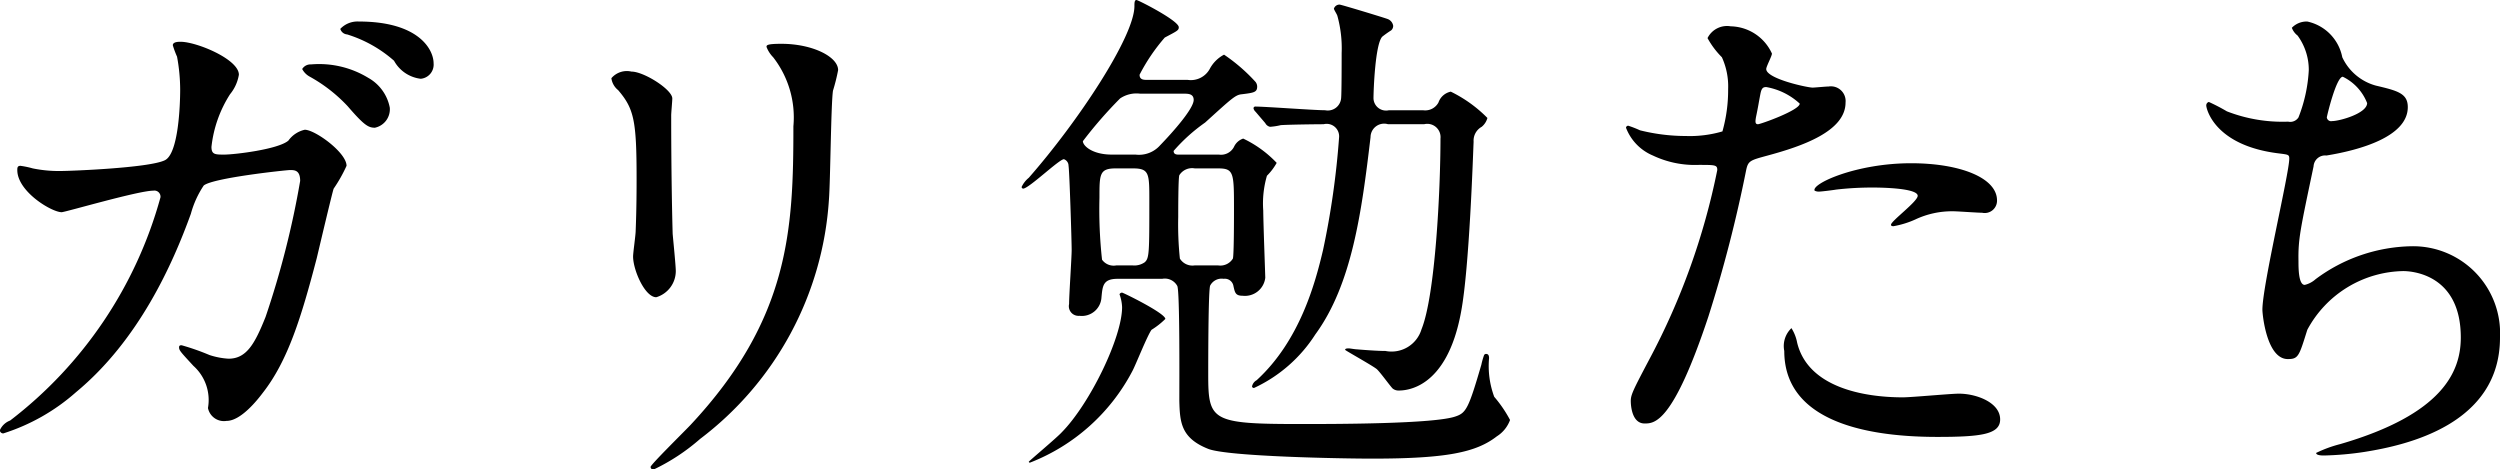 <svg xmlns="http://www.w3.org/2000/svg" width="135.84" height="25.5" viewBox="0 0 135.84 25.5">
  <defs>
    <style>
      .cls-1 {
        fill-rule: evenodd;
      }
    </style>
  </defs>
  <path id="linkbtn_people_txt.svg" class="cls-1" d="M2186.16,4773.49c-0.5,0-.7,0-0.7-0.42a6.613,6.613,0,0,1,1.01-2.86,2.246,2.246,0,0,0,.48-1.06c0-.84-2.3-1.79-3.17-1.79-0.11,0-.42,0-0.42.19a5.187,5.187,0,0,0,.23.62,9.861,9.861,0,0,1,.17,1.79c0,0.81-.09,3.5-0.84,3.84-0.87.42-5.16,0.58-5.58,0.58a7.024,7.024,0,0,1-1.59-.14,4.8,4.8,0,0,0-.67-0.14c-0.17,0-.17.12-0.17,0.23,0,1.17,1.87,2.29,2.41,2.29,0.19,0,4.17-1.17,4.98-1.17a0.332,0.332,0,0,1,.39.36,22.92,22.92,0,0,1-8.17,12.13,0.993,0.993,0,0,0-.56.53,0.185,0.185,0,0,0,.19.17,10.943,10.943,0,0,0,3.95-2.24c3.42-2.83,5.26-6.98,6.24-9.69a5.229,5.229,0,0,1,.7-1.54c0.51-.42,4.51-0.84,4.68-0.84,0.25,0,.56,0,0.56.59a48.375,48.375,0,0,1-1.88,7.39c-0.58,1.45-1.03,2.27-2.01,2.27a4.022,4.022,0,0,1-1.04-.2,12.84,12.84,0,0,0-1.51-.53c-0.06,0-.14,0-0.14.11,0,0.17.08,0.25,0.78,1.01a2.491,2.491,0,0,1,.79,2.29,0.885,0.885,0,0,0,1.01.7c0.78,0,1.68-1.14,1.98-1.54,1.35-1.73,2.08-4.08,2.92-7.3,0.14-.59.86-3.64,0.92-3.78a8.022,8.022,0,0,0,.7-1.24c0-.72-1.71-1.96-2.27-1.96a1.5,1.5,0,0,0-.89.59C2189.08,4773.21,2186.7,4773.49,2186.16,4773.49Zm7.31-7.23a1.284,1.284,0,0,0-1.01.4,0.42,0.42,0,0,0,.37.3,6.969,6.969,0,0,1,2.55,1.43,1.908,1.908,0,0,0,1.45.98,0.772,0.772,0,0,0,.7-0.84C2197.53,4767.78,2196.72,4766.26,2193.47,4766.26Zm-2.6,2.33a0.529,0.529,0,0,0-.48.25,0.992,0.992,0,0,0,.42.42,8.344,8.344,0,0,1,2.05,1.6c0.89,1.03,1.12,1.17,1.48,1.17a1.025,1.025,0,0,0,.81-1.09,2.361,2.361,0,0,0-1.17-1.62A5.128,5.128,0,0,0,2190.87,4768.59Zm16.32,0.75a1,1,0,0,0,.37.65c0.86,1.01,1,1.65,1,4.79,0,0.5,0,1.59-.05,2.85,0,0.23-.14,1.18-0.14,1.4,0,0.73.64,2.21,1.26,2.21a1.487,1.487,0,0,0,1.06-1.42c0-.28-0.14-1.68-0.17-2.02-0.02-.67-0.08-3.19-0.08-6.44,0-.14.06-0.78,0.06-0.92,0-.48-1.54-1.46-2.22-1.46A1.1,1.1,0,0,0,2207.19,4769.34Zm9.89,2.61c0,5.6-.2,10.47-5.6,16.24-0.34.36-2.16,2.15-2.16,2.27a0.146,0.146,0,0,0,.17.14,10.969,10.969,0,0,0,2.52-1.66,17.712,17.712,0,0,0,7-12.99c0.08-.98.11-5.18,0.22-5.93a10.162,10.162,0,0,0,.28-1.12c0-.73-1.4-1.43-3.08-1.43-0.81,0-.81.08-0.81,0.17a1.622,1.622,0,0,0,.36.56A5.322,5.322,0,0,1,2217.08,4771.95Zm20.04,8.29a0.771,0.771,0,0,1,.82.39c0.14,0.31.11,5.26,0.11,6.24,0.03,1.15.08,2.02,1.57,2.61,1.06,0.42,7.3.53,8.9,0.53,4.06,0,5.66-.34,6.78-1.21a1.761,1.761,0,0,0,.72-0.89,6.86,6.86,0,0,0-.86-1.26,4.8,4.8,0,0,1-.28-2.1c0-.17-0.06-0.23-0.17-0.23a0.12,0.12,0,0,0-.11.09,3.987,3.987,0,0,0-.14.5c-0.68,2.33-.82,2.61-1.38,2.8-1.12.42-6.66,0.42-8.45,0.42-4.85,0-5.01-.17-5.01-2.71,0-.51,0-4.68.11-4.82a0.7,0.7,0,0,1,.73-0.36,0.472,0.472,0,0,1,.53.39c0.08,0.36.11,0.53,0.5,0.53a1.111,1.111,0,0,0,1.23-.98c0-.11-0.11-3.08-0.11-3.64a5.377,5.377,0,0,1,.2-1.9,3.149,3.149,0,0,0,.53-0.7,6.105,6.105,0,0,0-1.82-1.32,0.841,0.841,0,0,0-.5.45,0.793,0.793,0,0,1-.82.42h-2.07c-0.17,0-.39.03-0.39-0.2a9.413,9.413,0,0,1,1.71-1.54c1.48-1.34,1.65-1.51,2.01-1.54,0.65-.08.82-0.11,0.82-0.42a0.426,0.426,0,0,0-.09-0.25,9.434,9.434,0,0,0-1.71-1.48,1.852,1.852,0,0,0-.78.78,1.171,1.171,0,0,1-1.2.59h-2.19c-0.19,0-.42,0-0.42-0.28a10.074,10.074,0,0,1,1.37-2.02c0.68-.36.76-0.39,0.76-0.56,0-.36-2.21-1.48-2.3-1.48-0.11,0-.11.17-0.11,0.33,0,1.66-3.08,6.3-5.74,9.33a1.411,1.411,0,0,0-.39.5,0.1,0.1,0,0,0,.08.09c0.31,0,1.96-1.6,2.22-1.6a0.378,0.378,0,0,1,.25.36c0.05,0.26.17,4.06,0.17,4.57,0,0.42-.14,2.46-0.14,2.94a0.524,0.524,0,0,0,.56.64,1.069,1.069,0,0,0,1.2-1.01c0.06-.61.08-1,0.87-1h2.43Zm-1.59-6c0.89,0,.89.28,0.89,1.74,0,2.83,0,3.14-.25,3.36a0.983,0.983,0,0,1-.67.17h-0.87a0.776,0.776,0,0,1-.78-0.31,25.038,25.038,0,0,1-.14-3.36c0-1.29,0-1.6.89-1.6h0.93Zm2.77-4.06c0.22,0,.53,0,0.53.34,0,0.48-1.17,1.79-1.82,2.46a1.533,1.533,0,0,1-1.34.51h-1.29c-1.06,0-1.57-.48-1.57-0.73a23.414,23.414,0,0,1,2.02-2.32,1.586,1.586,0,0,1,1.09-.26h2.38Zm0.59,9.33a0.8,0.8,0,0,1-.81-0.37,17.837,17.837,0,0,1-.09-2.26c0-.28,0-2.13.06-2.27a0.818,0.818,0,0,1,.84-0.37h1.26c0.87,0,.87.23,0.87,2.27,0,0.37,0,2.44-.06,2.63a0.8,0.8,0,0,1-.81.37h-1.26Zm-4.09,1.57a2.306,2.306,0,0,1,.14.7c0,1.65-1.76,5.26-3.28,6.8-0.25.28-1.79,1.57-1.79,1.6a0.065,0.065,0,0,0,.06.05,10.635,10.635,0,0,0,5.57-4.98c0.17-.31.81-1.93,1.04-2.24a4.164,4.164,0,0,0,.75-0.59c0-.31-2.29-1.43-2.35-1.43A0.151,0.151,0,0,0,2234.8,4781.08Zm14.64-10a0.684,0.684,0,0,1-.84-0.64c0-.42.09-2.97,0.48-3.36a5.7,5.7,0,0,1,.48-0.34,0.321,0.321,0,0,0,.11-0.25,0.47,0.47,0,0,0-.31-0.37c-0.31-.11-2.52-0.78-2.6-0.78a0.317,0.317,0,0,0-.31.22c0,0.06.17,0.31,0.19,0.4a6.623,6.623,0,0,1,.23,2.01c0,0.39,0,2.24-.03,2.47a0.727,0.727,0,0,1-.87.64c-0.61,0-3.25-.2-3.81-0.2a0.1,0.1,0,0,0-.08.09,0.344,0.344,0,0,0,.11.19l0.53,0.62a0.382,0.382,0,0,0,.26.2,3.356,3.356,0,0,0,.58-0.09c0.4-.03,1.94-0.05,2.33-0.05a0.678,0.678,0,0,1,.84.72,44.684,44.684,0,0,1-.87,6.11c-0.42,1.79-1.26,4.93-3.61,7.08a0.494,0.494,0,0,0-.25.34,0.1,0.1,0,0,0,.11.08,7.885,7.885,0,0,0,3.33-2.91c1.99-2.72,2.52-6.66,3-10.72a0.738,0.738,0,0,1,.95-0.7h1.96a0.722,0.722,0,0,1,.89.78c0,2.77-.28,8.51-1.03,10.36a1.7,1.7,0,0,1-1.96,1.18c-0.45,0-1.23-.06-1.57-0.09-0.08,0-.36-0.05-0.42-0.05-0.14,0-.2.02-0.2,0.08,0,0.03,1.46.84,1.71,1.04,0.17,0.14.73,0.92,0.87,1.06a0.5,0.5,0,0,0,.31.11c0.33,0,2.63,0,3.41-4.28,0.45-2.38.65-8.57,0.68-9.24a0.858,0.858,0,0,1,.44-0.81,0.936,0.936,0,0,0,.31-0.48,7.256,7.256,0,0,0-1.99-1.43,0.9,0.9,0,0,0-.67.59,0.818,0.818,0,0,1-.84.42h-1.85Zm13.14,15.79c0,0.31.08,1.23,0.75,1.23,0.53,0,1.54,0,3.47-5.82a74.15,74.15,0,0,0,2.05-7.95c0.11-.51.22-0.53,1.17-0.79,1.85-.5,4.23-1.31,4.23-2.88a0.8,0.8,0,0,0-.92-0.87c-0.14,0-.76.06-0.87,0.06-0.28,0-2.52-.48-2.52-1.01,0-.14.31-0.7,0.31-0.84a2.517,2.517,0,0,0-2.24-1.48,1.184,1.184,0,0,0-1.26.64,4.566,4.566,0,0,0,.78,1.04,3.807,3.807,0,0,1,.34,1.73,8.275,8.275,0,0,1-.31,2.3,6.3,6.3,0,0,1-1.99.25,10.282,10.282,0,0,1-2.49-.31,5.636,5.636,0,0,0-.64-0.25,0.124,0.124,0,0,0-.12.11,2.668,2.668,0,0,0,1.46,1.51,5.326,5.326,0,0,0,2.49.51c0.9,0,1.01,0,1.01.28a37.537,37.537,0,0,1-3.7,10.3C2262.72,4786.26,2262.58,4786.54,2262.58,4786.87Zm6.8-15.4c0.14-.67.14-0.75,0.25-1.31,0.06-.28.14-0.34,0.31-0.34a3.6,3.6,0,0,1,1.82.9c0,0.36-2.13,1.12-2.27,1.12C2269.32,4771.84,2269.35,4771.67,2269.38,4771.47Zm3.19,3.98a0.468,0.468,0,0,0,.25.05c0.12,0,.76-0.08.93-0.11a17.276,17.276,0,0,1,2.01-.11c0.42,0,2.41.03,2.41,0.45,0,0.31-1.45,1.37-1.45,1.57,0,0.08.08,0.08,0.14,0.08a4.973,4.973,0,0,0,1.17-.36,4.691,4.691,0,0,1,2.07-.45c0.23,0,1.32.08,1.57,0.08a0.669,0.669,0,0,0,.81-0.67c0-1.23-2.01-2.02-4.67-2.02C2274.81,4773.96,2272.38,4775.08,2272.57,4775.45Zm-1.26,7.47a1.341,1.341,0,0,0-.39,1.24c0,3.52,3.78,4.67,8.32,4.67,2.38,0,3.41-.14,3.41-0.95,0-.92-1.29-1.4-2.24-1.4-0.45,0-2.57.2-3.05,0.2-2.13,0-5.15-.54-5.74-2.97A2.251,2.251,0,0,0,2271.31,4782.92Zm28.03-16.66a1.114,1.114,0,0,0-.84.34,0.935,0.935,0,0,0,.31.42,3.154,3.154,0,0,1,.61,1.88,8.131,8.131,0,0,1-.56,2.57,0.531,0.531,0,0,1-.56.23,8.339,8.339,0,0,1-3.33-.56,10.326,10.326,0,0,0-.98-0.51,0.191,0.191,0,0,0-.14.2c0,0.14.42,2.18,3.98,2.6,0.47,0.06.53,0.06,0.53,0.28,0,0.79-1.46,6.89-1.46,8.21,0,0.25.23,2.68,1.38,2.68,0.58,0,.61-0.16,1.06-1.59a6.031,6.031,0,0,1,5.21-3.19c0.5,0,3.13.19,3.13,3.61,0,1.85-.98,4.17-6.55,5.79a6.807,6.807,0,0,0-1.31.48c0,0.14.33,0.14,0.42,0.14a16.9,16.9,0,0,0,2.24-.2c2.24-.36,7.33-1.48,7.33-6.21a4.727,4.727,0,0,0-4.79-4.96,8.958,8.958,0,0,0-5.23,1.79,1.353,1.353,0,0,1-.59.31c-0.34,0-.34-0.92-0.34-1.29-0.02-1.2.09-1.68,0.82-5.15a0.629,0.629,0,0,1,.7-0.59c1.84-.3,4.42-1.03,4.42-2.63,0-.75-0.56-0.89-1.74-1.17a2.834,2.834,0,0,1-1.82-1.54A2.464,2.464,0,0,0,2299.34,4766.26Zm1.93,3a2.67,2.67,0,0,1,1.32,1.43c0,0.56-1.49.98-1.91,0.98a0.233,0.233,0,0,1-.28-0.2C2300.4,4771.42,2300.91,4769.26,2301.27,4769.26Z" transform="translate(-2173.97 -4765.09)"/>
</svg>

